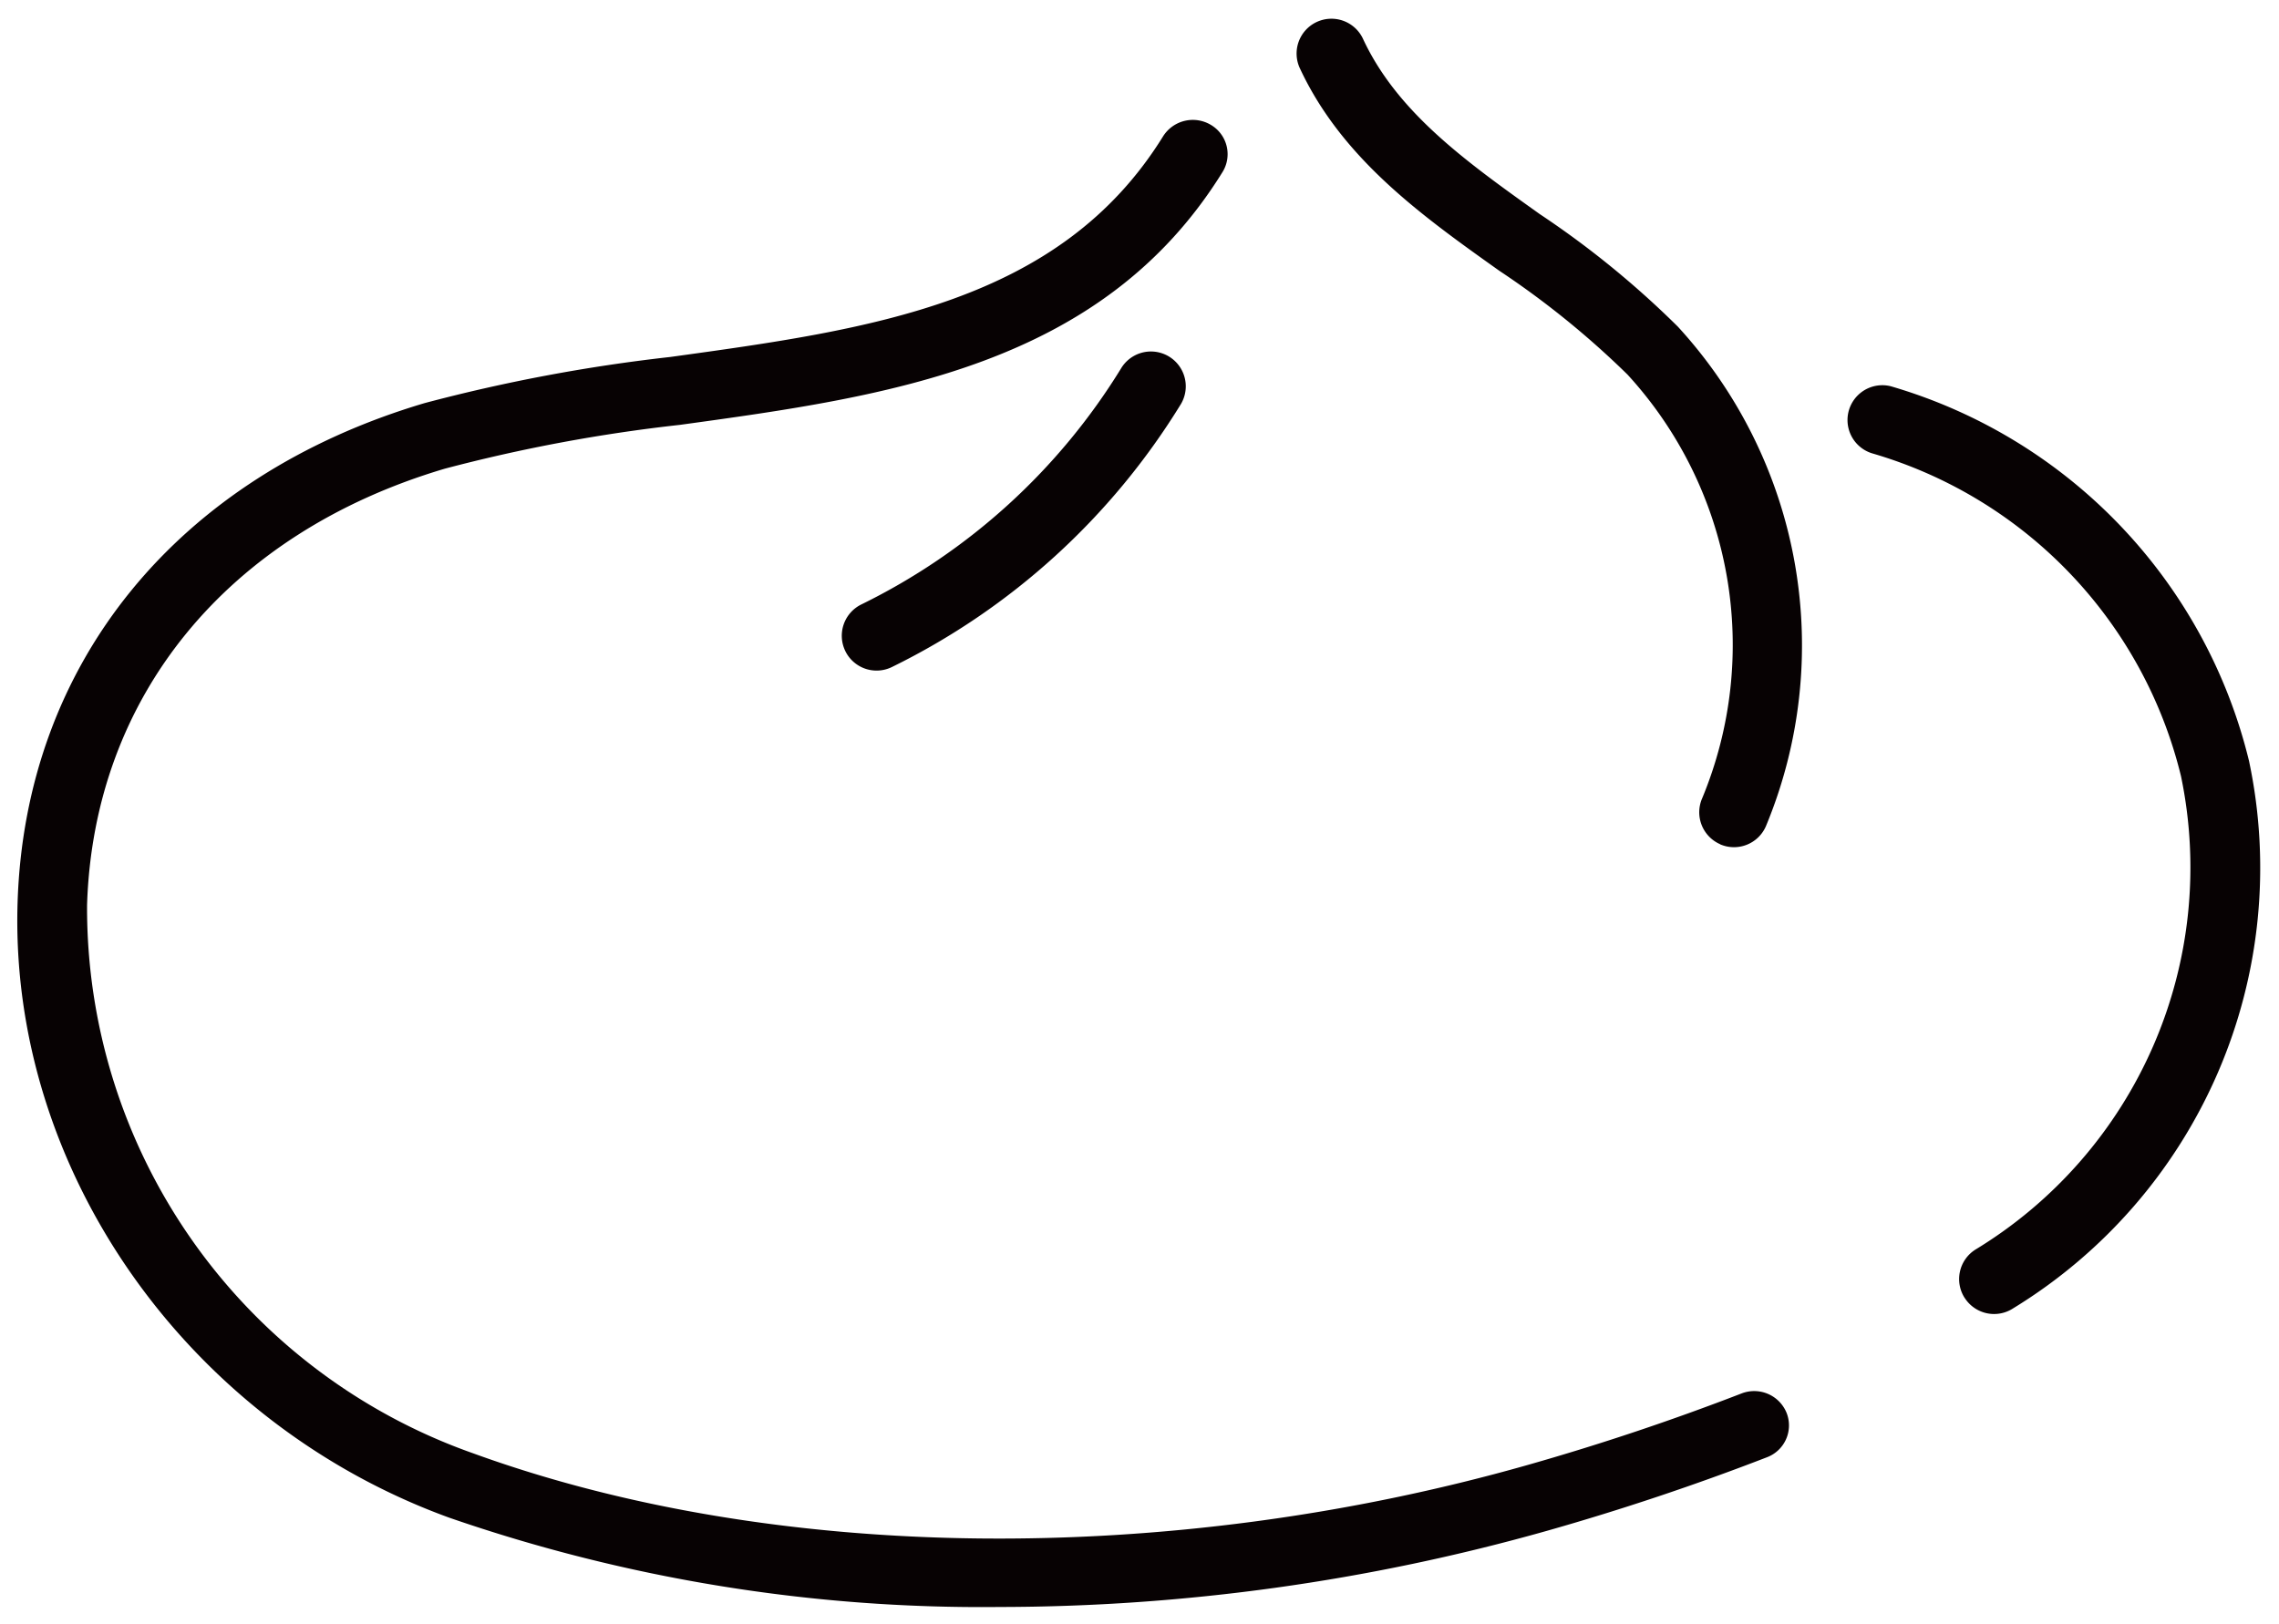 <svg xmlns="http://www.w3.org/2000/svg" width="66.013" height="47.061"><path data-name="合体 2" d="M13.011 43.973C5.411 41.21.27 33.887.509 26.161c.215-6.94 4.625-12.355 11.792-14.482a48.952 48.952 0 017.114-1.336c5.8-.8 11.278-1.554 14.274-6.392a1.018 1.018 0 011.386-.332.985.985 0 01.337 1.365c-3.493 5.641-9.707 6.5-15.717 7.326a46.808 46.808 0 00-6.812 1.27c-6.3 1.869-10.173 6.6-10.361 12.644A16.756 16.756 0 0013.709 42.11c8.718 3.169 20.137 3.294 30.546.335a71.391 71.391 0 006.188-2.07 1.012 1.012 0 011.307.562.987.987 0 01-.571 1.287 72.777 72.777 0 01-6.366 2.129 58.508 58.508 0 01-15.868 2.208 47.147 47.147 0 01-15.934-2.588zm43.9-6.362a1.01 1.01 0 01.3-1.4 12.958 12.958 0 005.964-13.719 12.928 12.928 0 00-8.941-9.355 1.009 1.009 0 01.536-1.945A15 15 0 0165.145 22.05a14.957 14.957 0 01-6.834 15.859 1.01 1.01 0 01-1.4-.3zm-7.084-13.15a1.01 1.01 0 01-.524-1.327 11.59 11.59 0 00-2.162-12.282 25.29 25.29 0 00-3.711-3.006c-2.235-1.59-4.545-3.236-5.769-5.848a1.009 1.009 0 111.827-.856c1 2.132 3 3.554 5.112 5.061a26.686 26.686 0 014 3.261 13.658 13.658 0 012.551 14.475 1.008 1.008 0 01-1.327.524zm-25.343-5.6a1.01 1.01 0 01.466-1.348 18.262 18.262 0 007.537-6.862 1.009 1.009 0 011.724 1.048 20.305 20.305 0 01-8.379 7.629 1.008 1.008 0 01-1.348-.466z" fill="#070203" stroke="rgba(0,0,0,0)" stroke-miterlimit="10"/></svg>